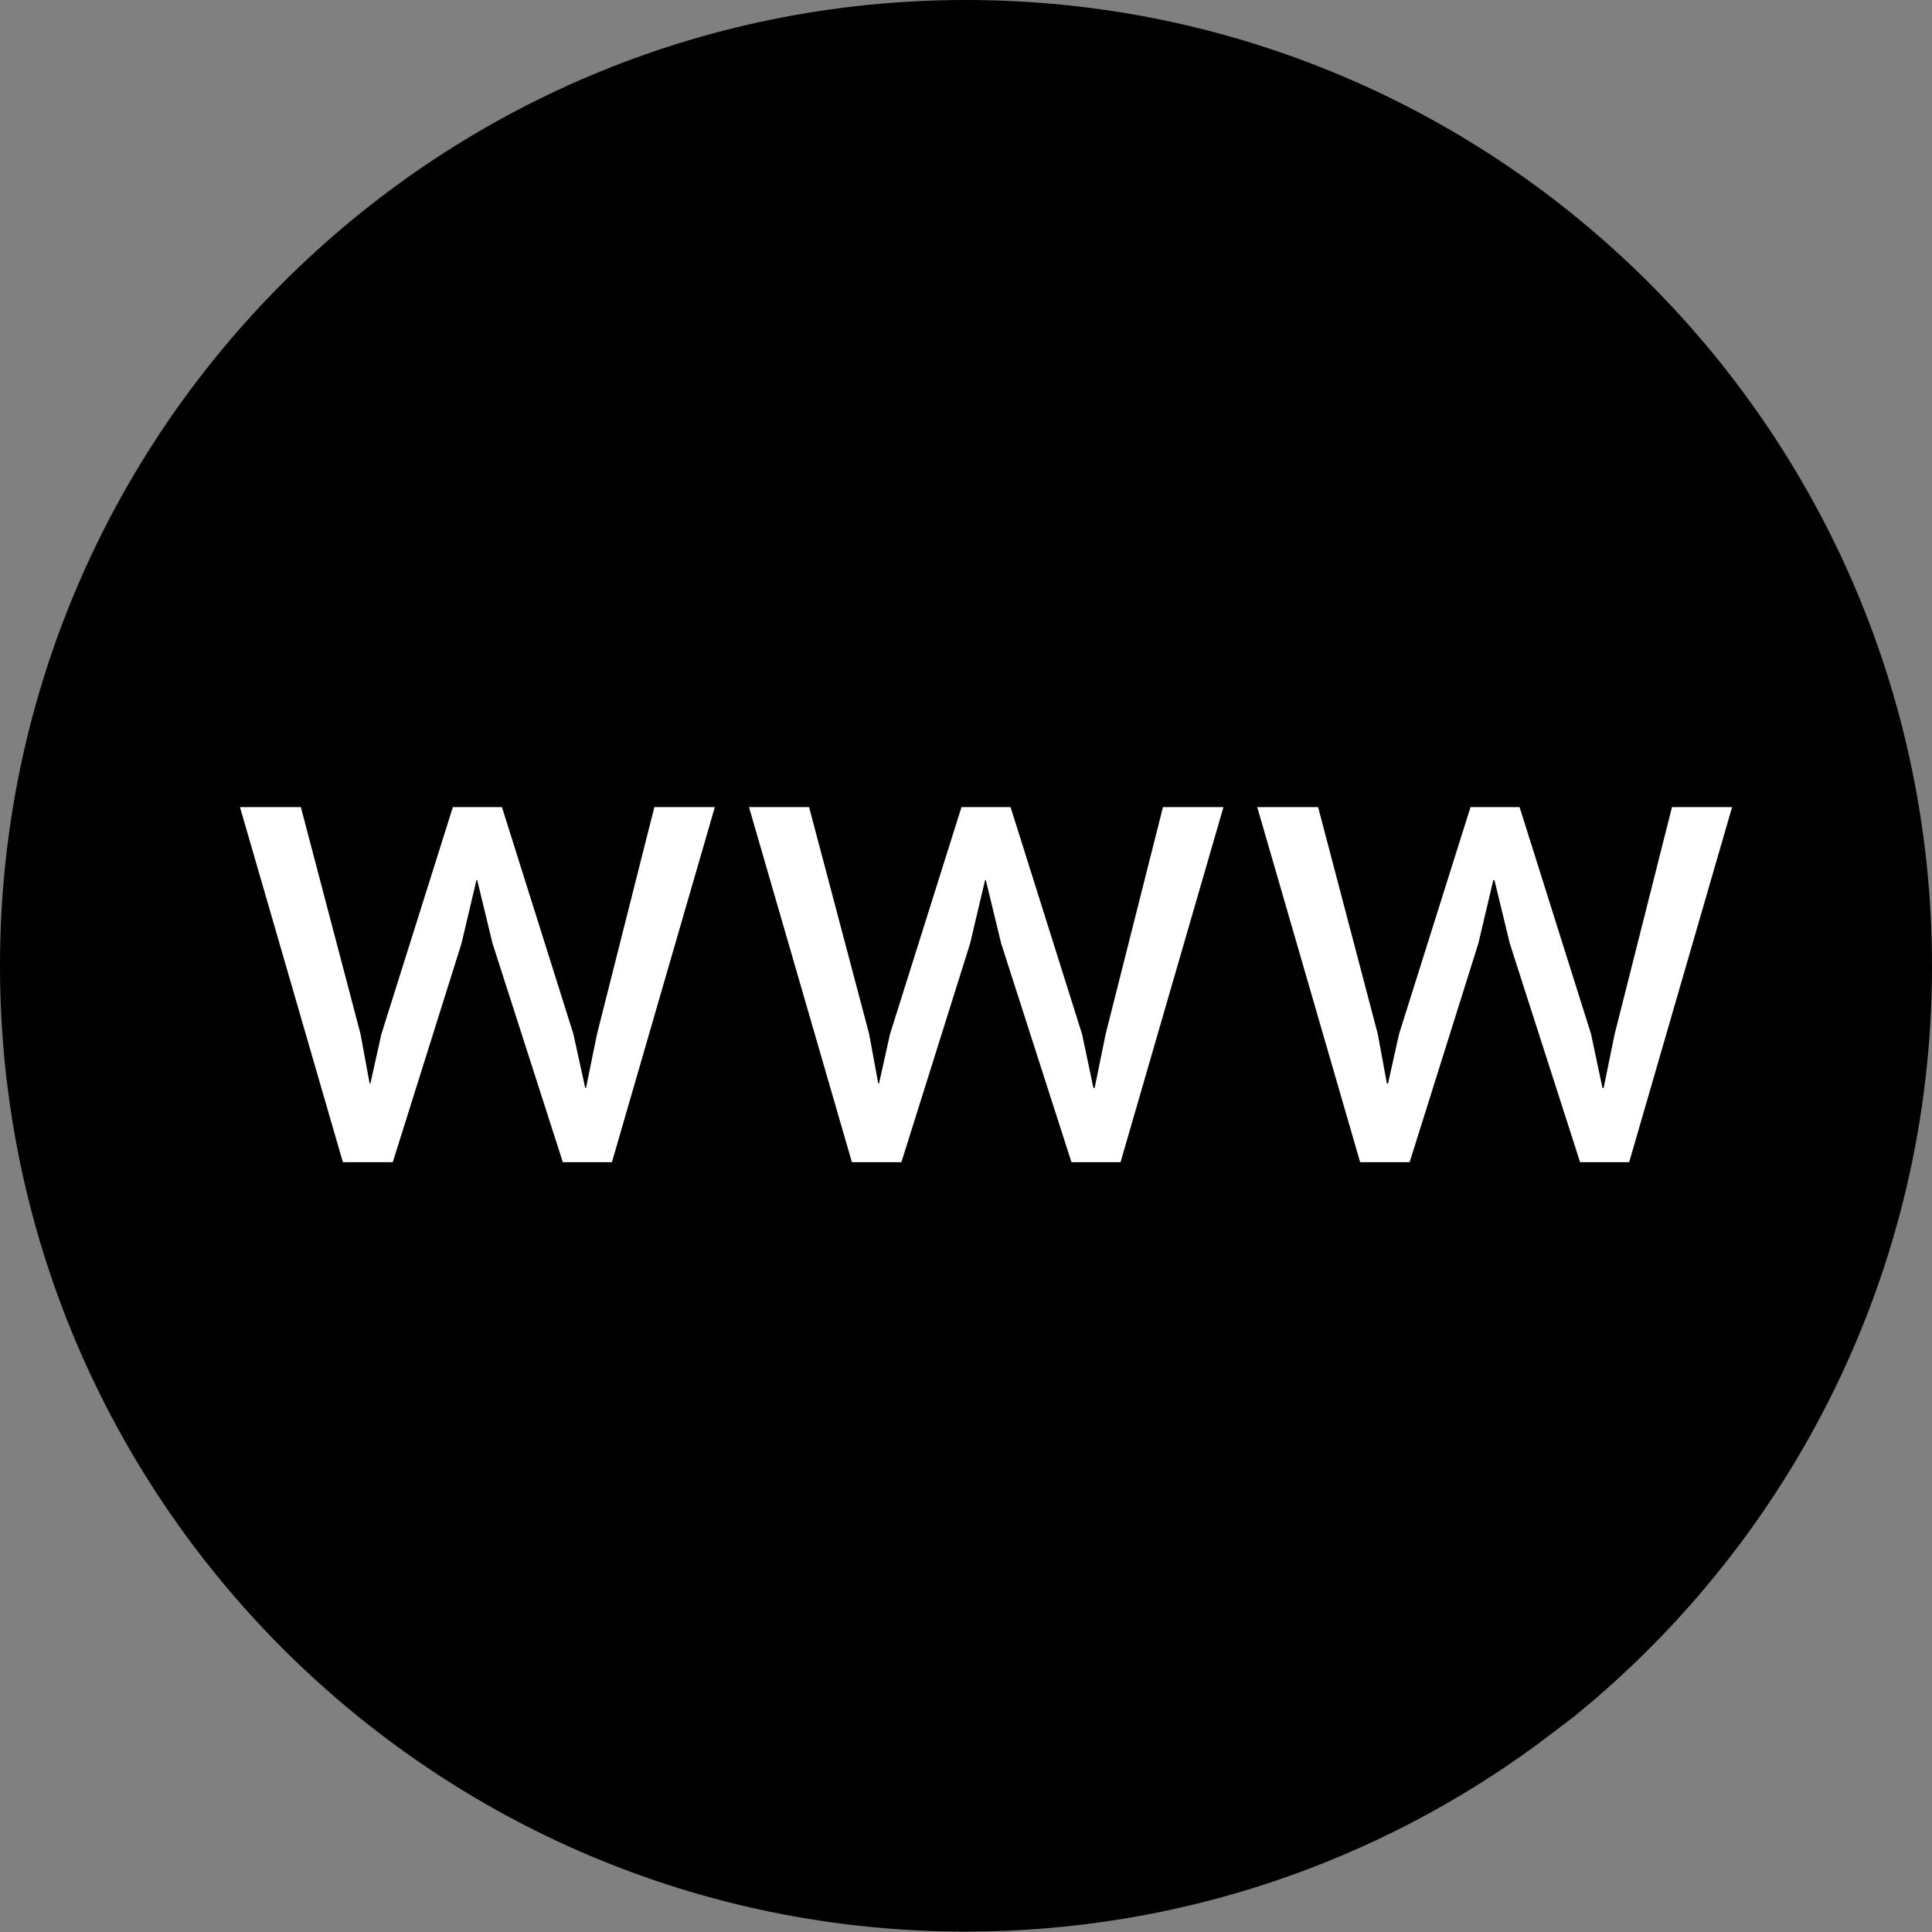 <?xml version="1.0" encoding="utf-8"?>
<!-- Generator: Adobe Illustrator 22.0.1, SVG Export Plug-In . SVG Version: 6.00 Build 0)  -->
<svg version="1.1" id="Capa_1" xmlns="http://www.w3.org/2000/svg" xmlns:xlink="http://www.w3.org/1999/xlink" x="0px" y="0px"
	 viewBox="0 0 491.9 491.9" style="enable-background:new 0 0 491.9 491.9;" xml:space="preserve">
<rect x="0" y="0" width="491.9" height="491.9" fill="#808080" stroke="none"/>
<style type="text/css">
	.st0{enable-background:new    ;}
	.st1{fill:#FFFFFF;}
</style>
<g>
	<g>
		<g>
			<path d="M323.8,429.5"/>
			<path d="M400.7,437.1c55.6-45.1,91.2-114,91.2-191.1C491.9,110.1,381.8,0,245.9,0S0,110.1,0,245.9s110.1,245.9,245.9,245.9
				c54.5,0,104.9-17.8,145.7-47.8"/>
			<g class="st0">
				<path class="st1" d="M91.8,263.3l2.3,12.5l0.2,0.1l2.8-12.6l18.2-57.8h12.5l18.2,57.8L149,277h0.2l2.8-13.7l14.6-57.8h15.4
					l-26.2,90.4h-12.5l-17.9-55.7l-3.9-16.1h-0.2l-3.8,16.1L100,295.9H87.3l-26.2-90.4h15.5L91.8,263.3z"/>
				<path class="st1" d="M221.3,263.3l2.3,12.5l0.2,0.1l2.8-12.6l18.2-57.8h12.5l18.2,57.8l2.9,13.7h0.3l2.8-13.7l14.6-57.8h15.4
					l-26.2,90.4h-12.5l-17.9-55.7l-3.9-16.1h-0.2l-3.8,16.1l-17.5,55.7h-12.6l-26.2-90.4H206L221.3,263.3z"/>
				<path class="st1" d="M350.8,263.3l2.3,12.5l0.3,0.1l2.8-12.6l18.2-57.8h12.5l18.2,57.8l2.9,13.7h0.3l2.8-13.7l14.6-57.8H441
					l-26.2,90.4h-12.5l-17.9-55.7l-3.9-16.1h-0.3l-3.8,16.1l-17.5,55.7h-12.6l-26.2-90.4h15.5L350.8,263.3z"/>
			</g>
		</g>
	</g>
</g>
</svg>
